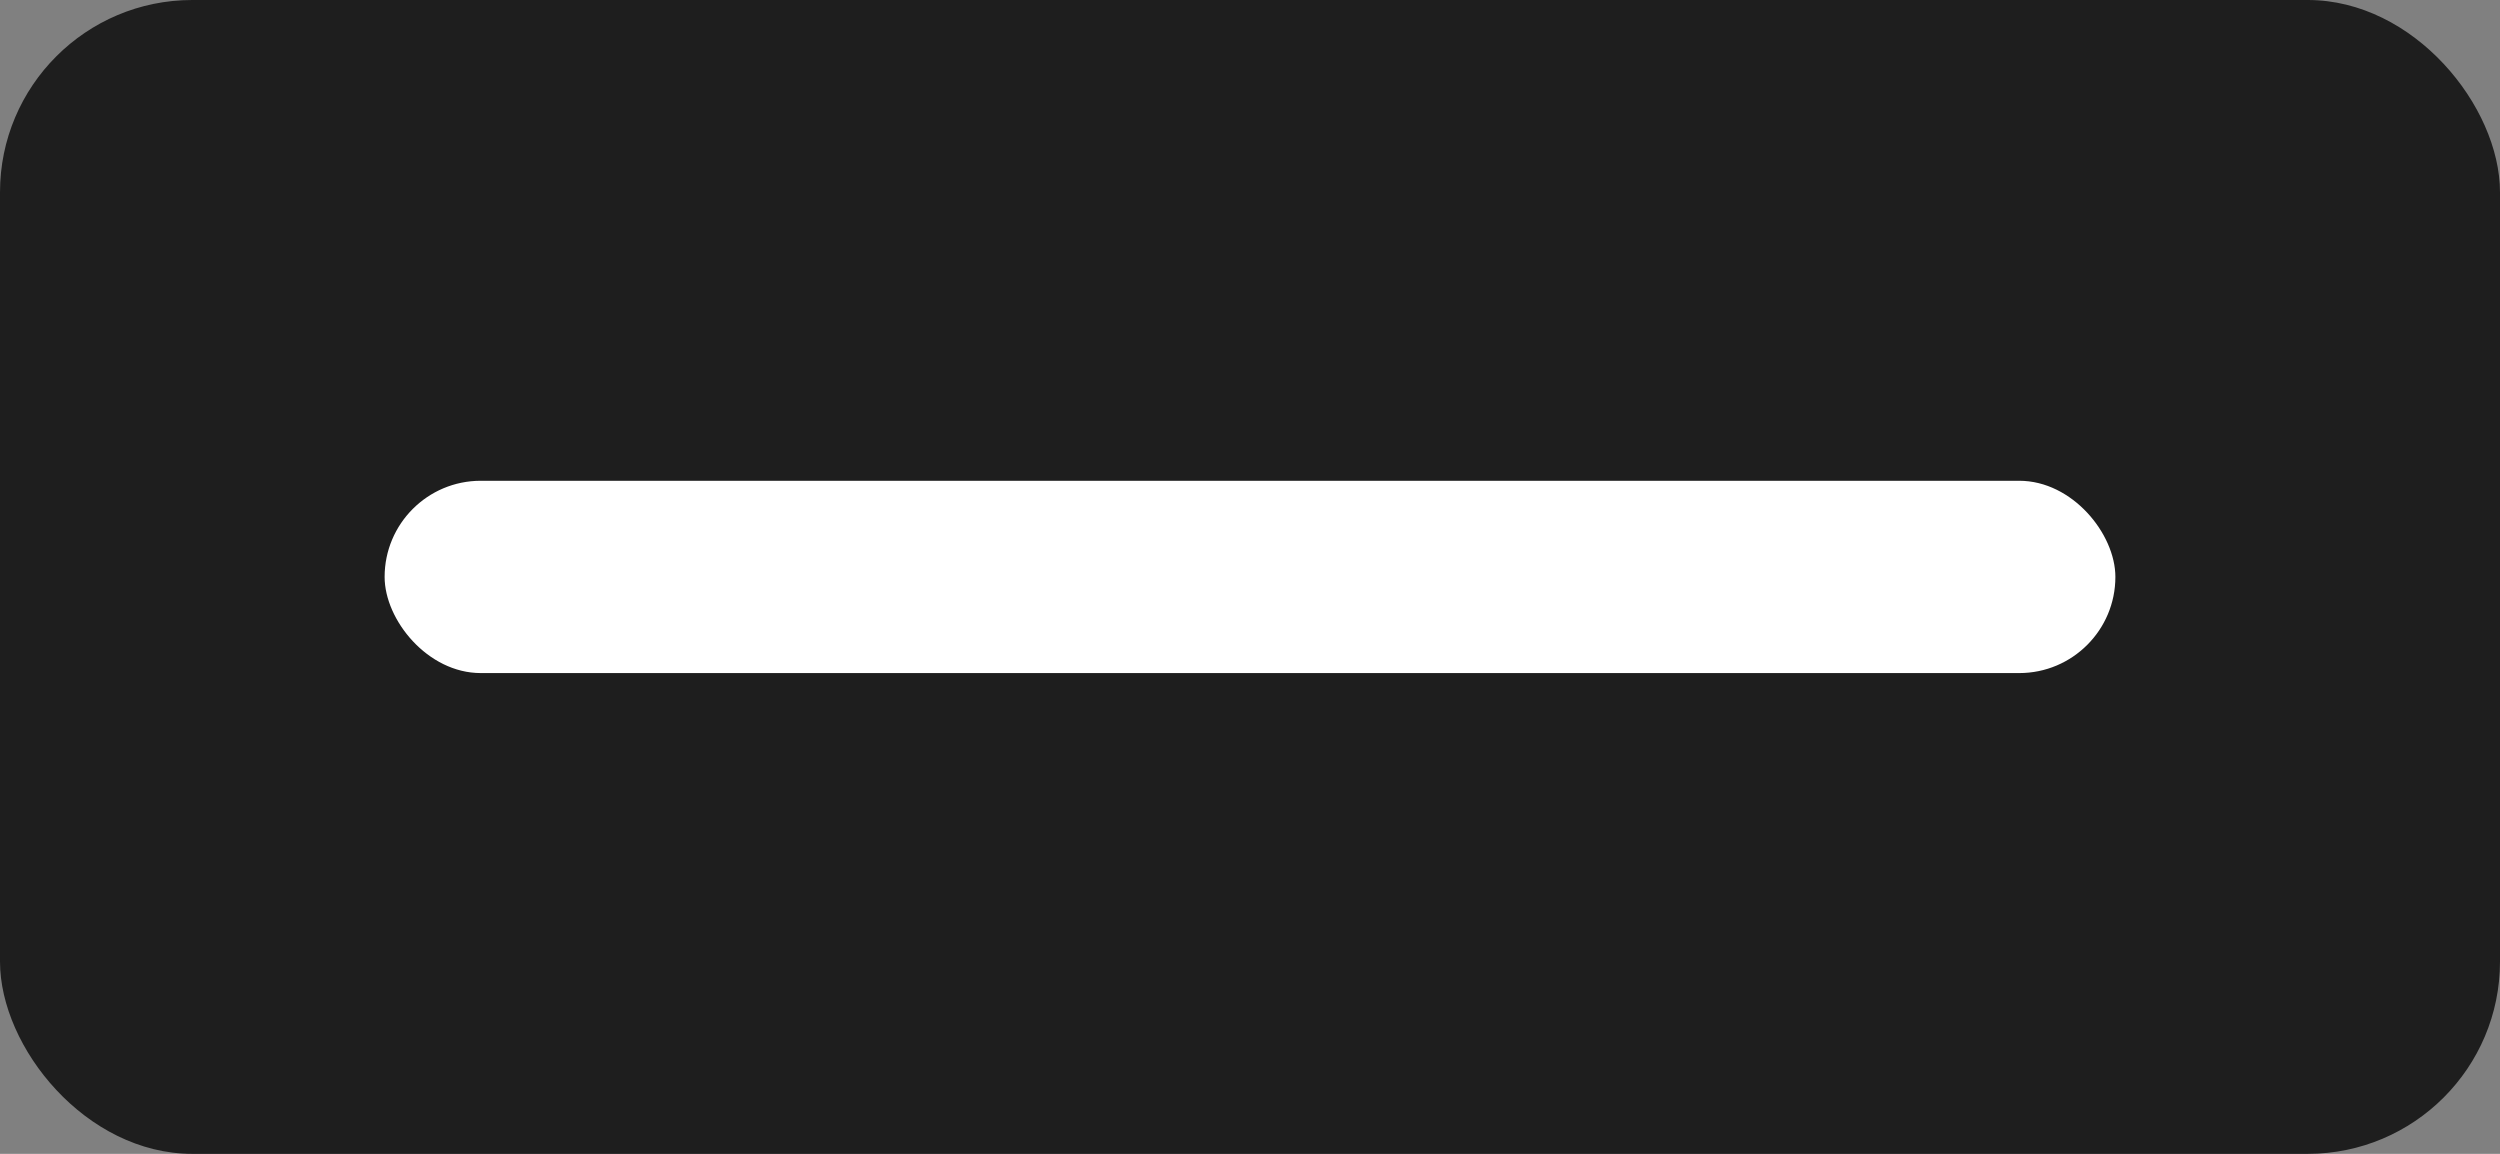 <svg width="26" height="12" viewBox="0 0 26 12" fill="none" xmlns="http://www.w3.org/2000/svg">
<rect x="0" y="0" width="26" height="12" fill="#808080" stroke="none"/>
<rect width="26" height="12" rx="2" fill="#1E1E1E"/>
<rect x="4" y="5" width="18" height="2" rx="1" fill="white"/>
</svg>
